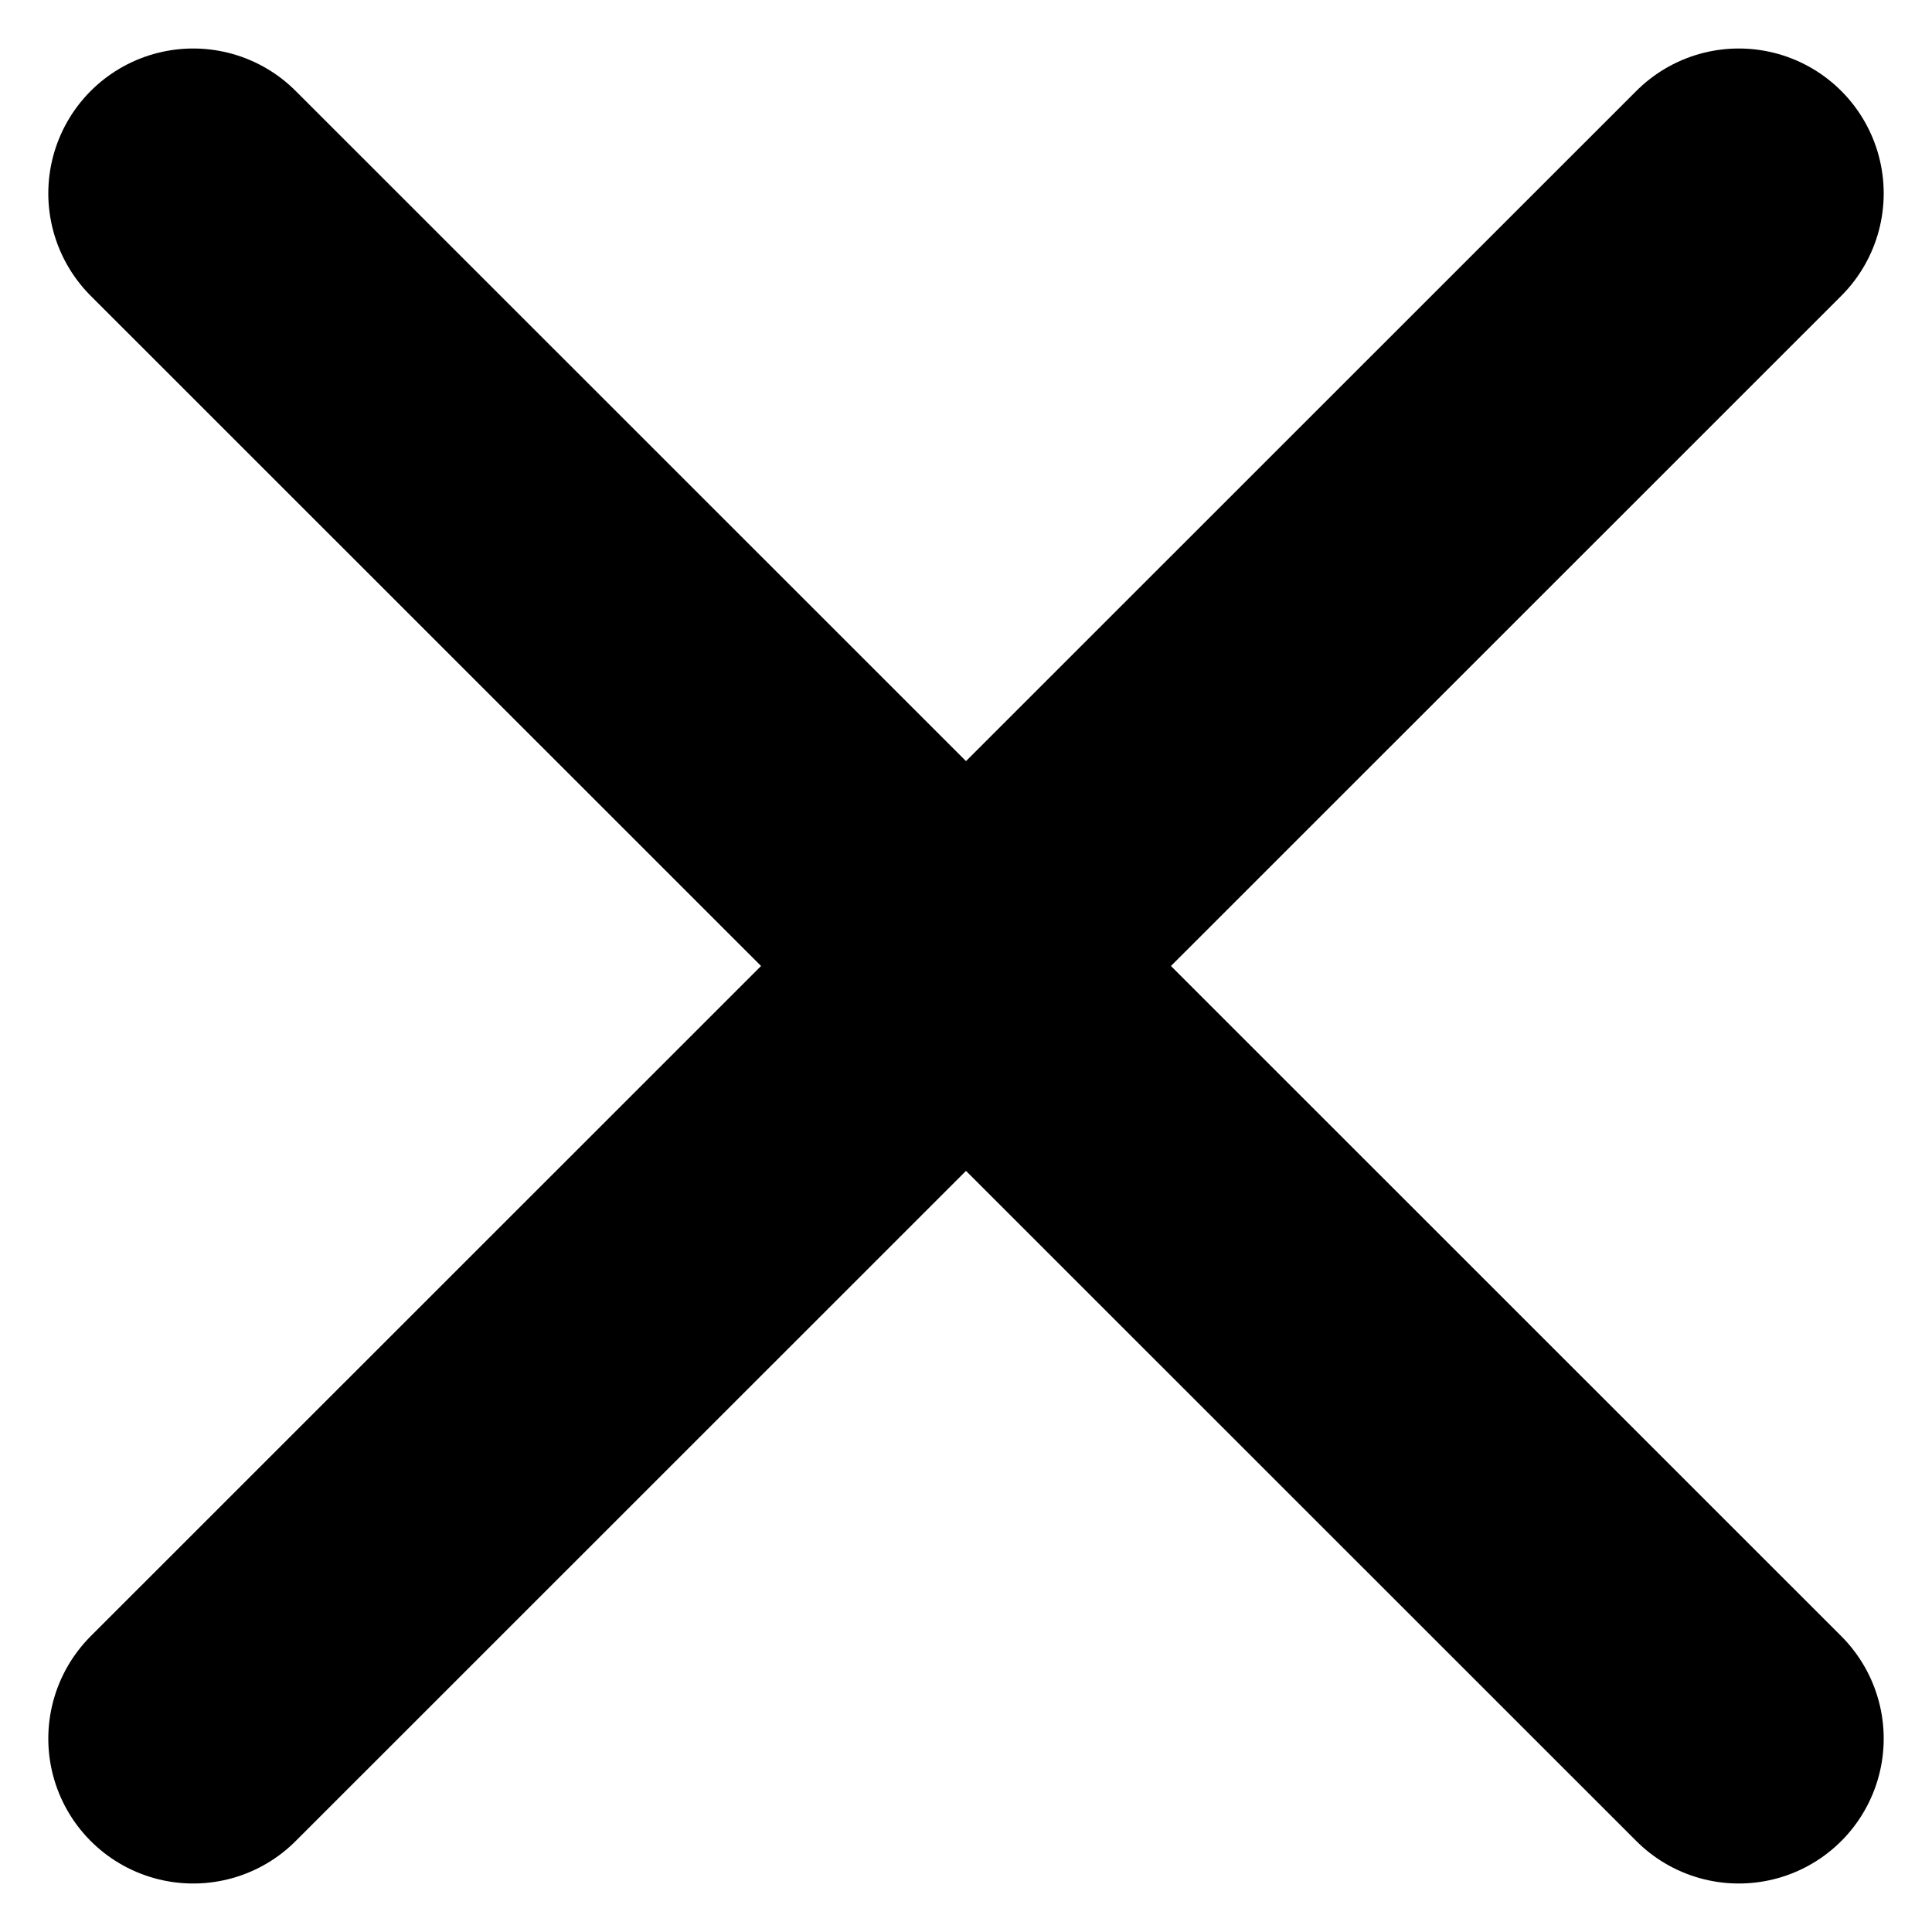 <svg xmlns="http://www.w3.org/2000/svg" width="10" height="10" viewBox="0 0 10 10" fill="none">
    <path d="M1 8.999L9 1.001M1 1.001L9 8.999" stroke="currentColor" stroke-width="1.5" stroke-linecap="round"></path>
</svg>